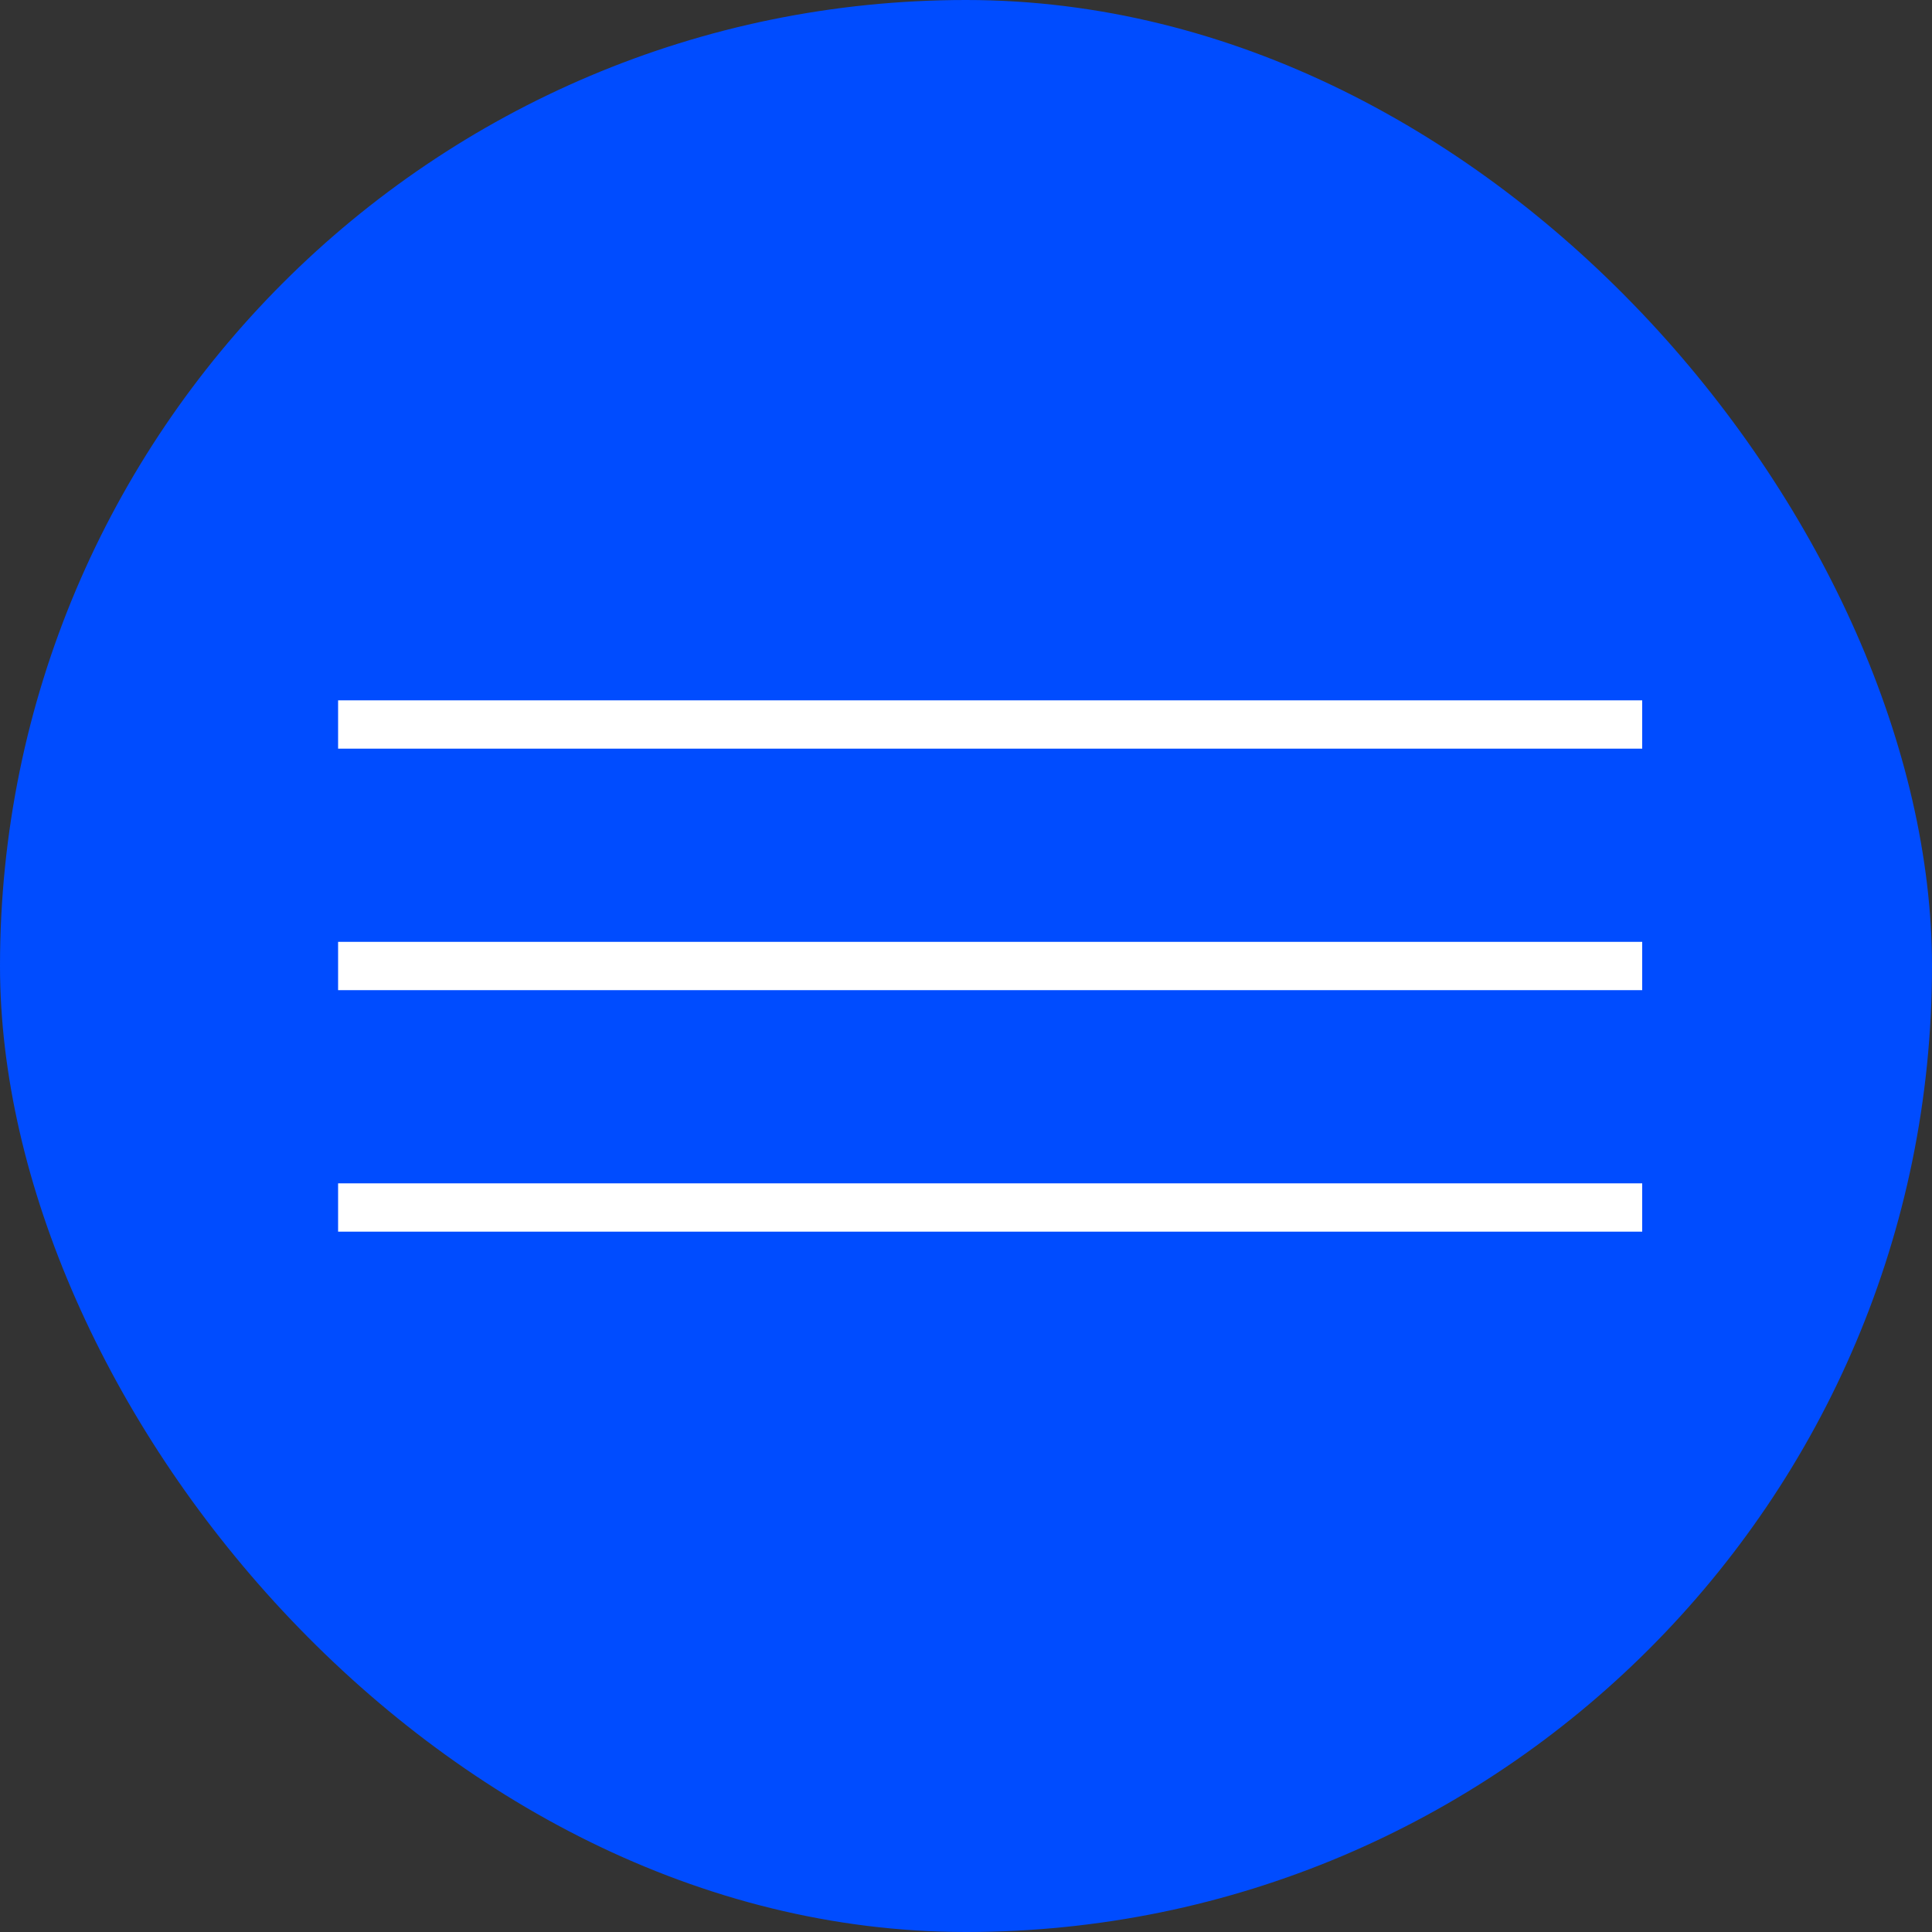 <?xml version="1.0" encoding="UTF-8"?> <svg xmlns="http://www.w3.org/2000/svg" width="40" height="40" viewBox="0 0 40 40" fill="none"><rect x="0" y="0" width="40" height="40" fill="#333333" stroke="none"/><rect width="40" height="40" rx="20" fill="#004CFF"></rect><path d="M7 15H34" stroke="white"></path><path d="M7 20H34" stroke="white"></path><path d="M7 25H34" stroke="white"></path></svg> 
